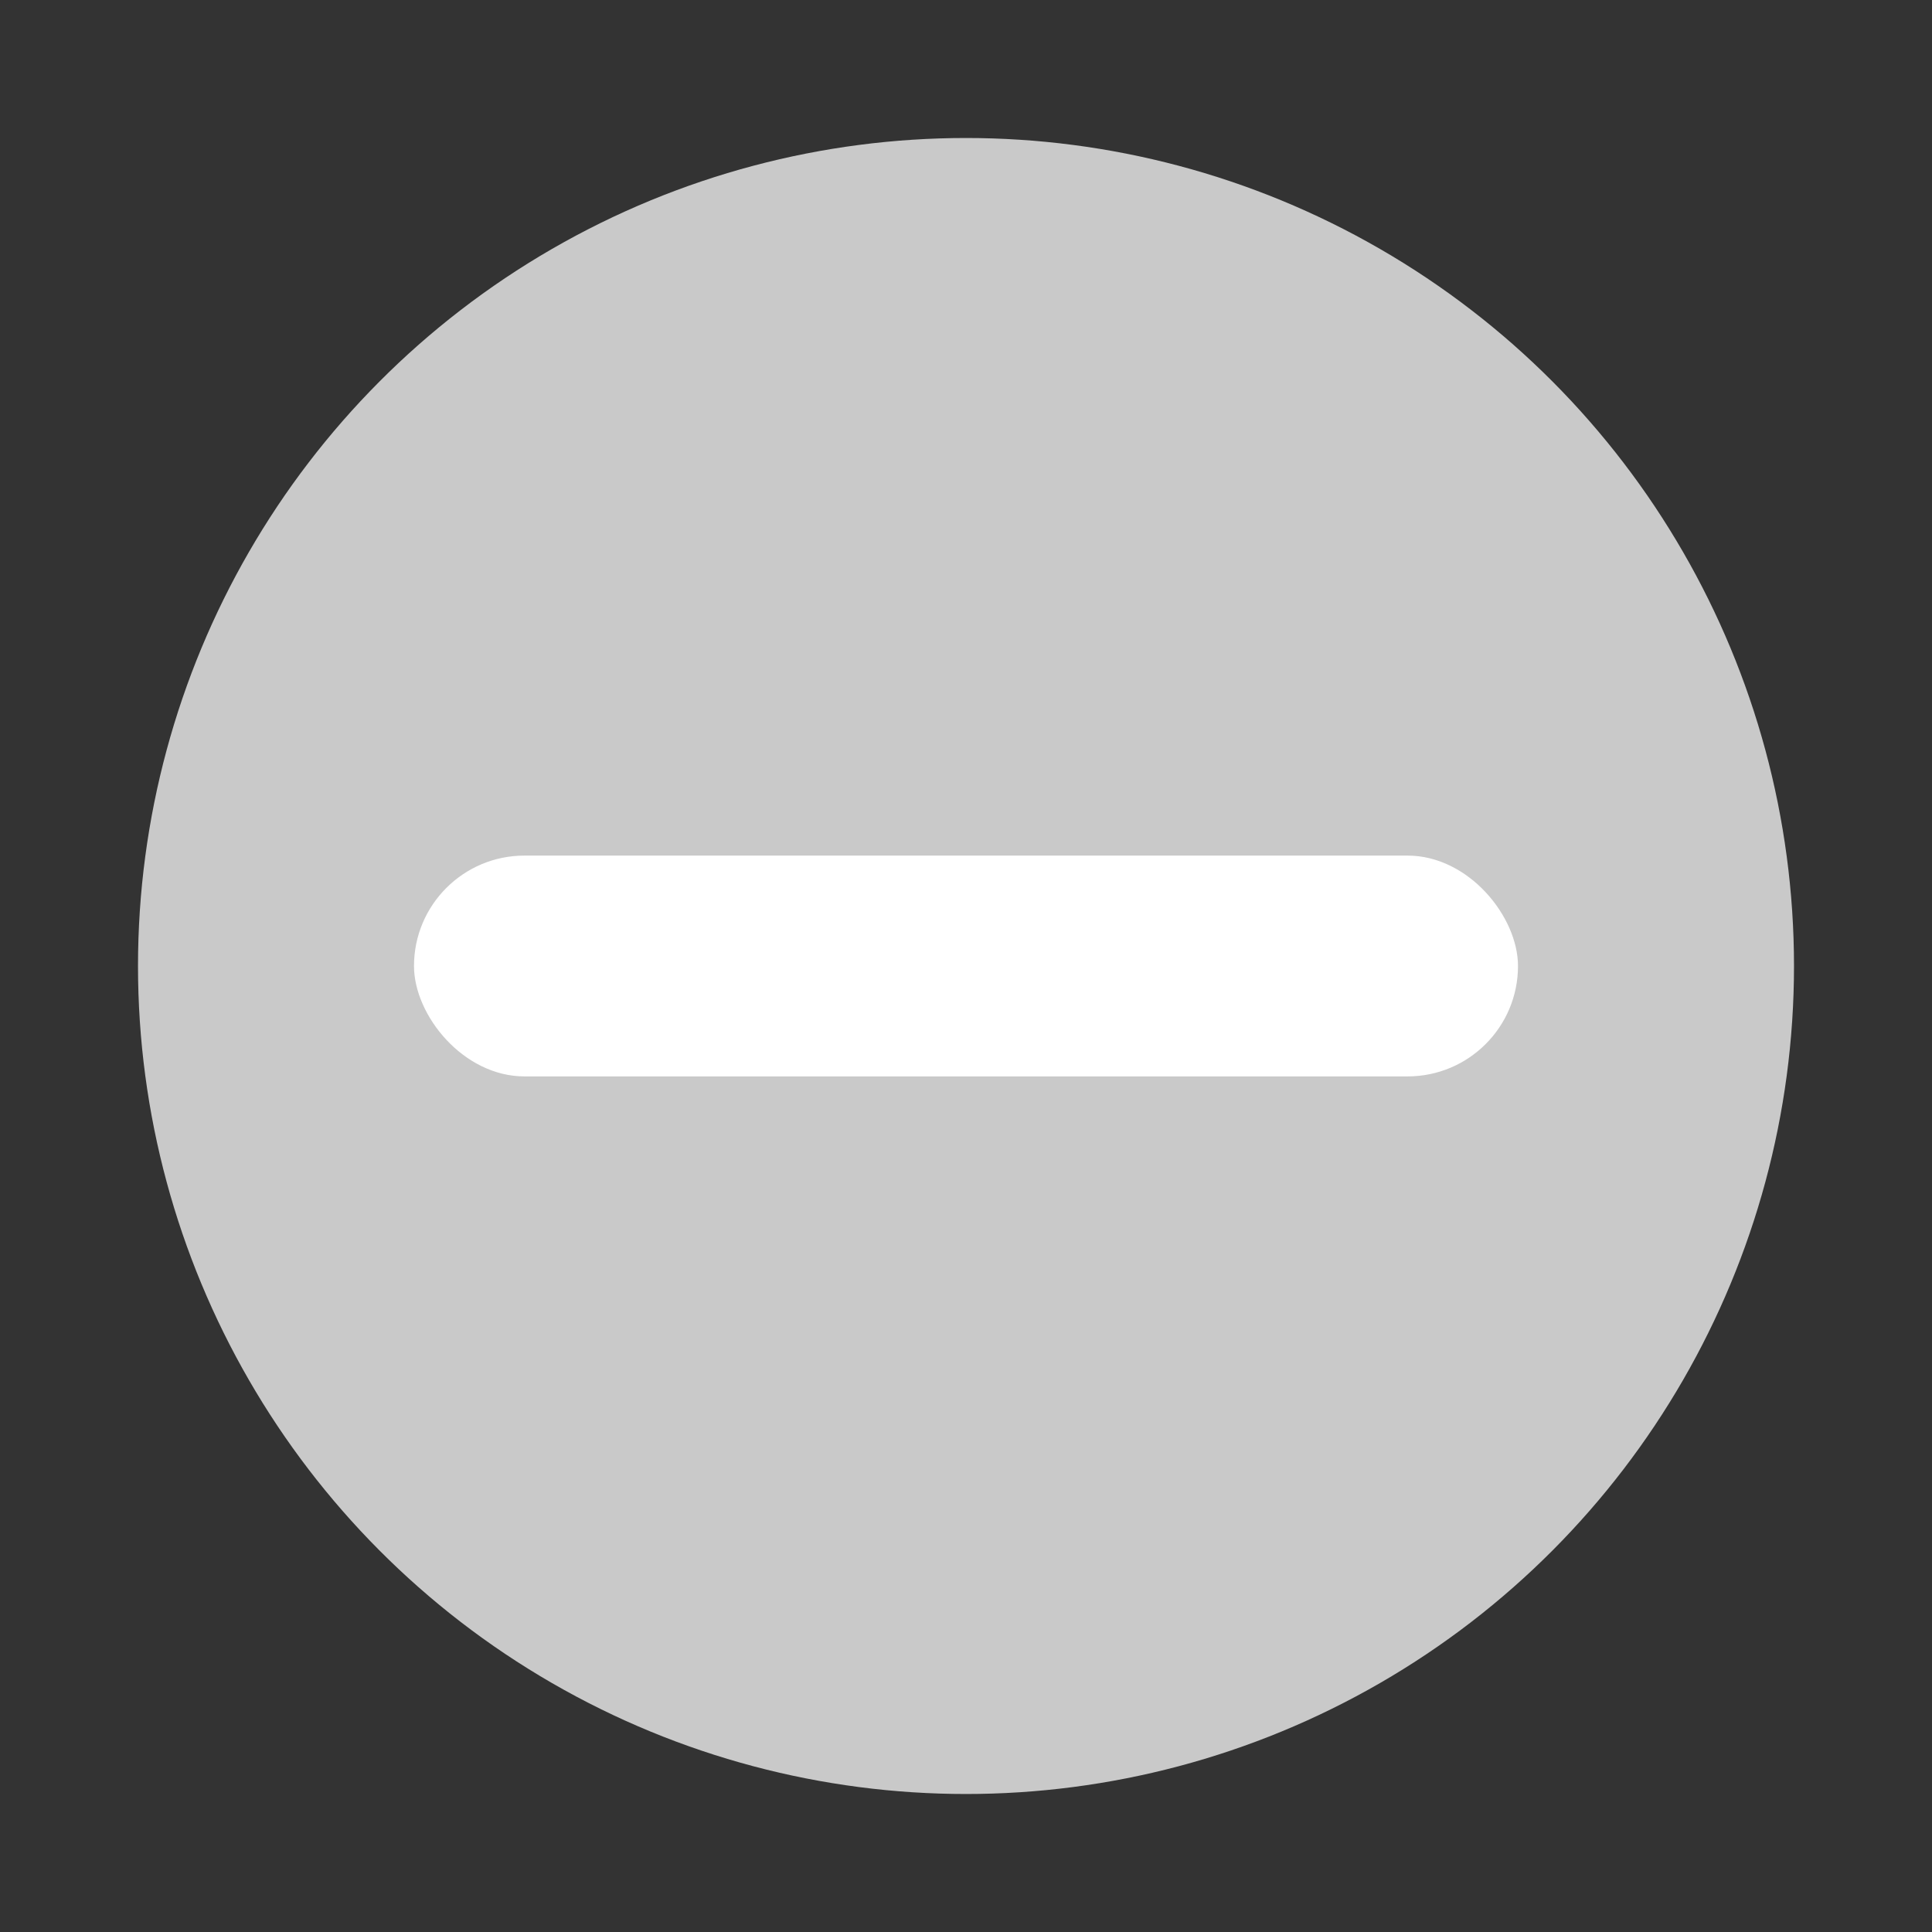 <svg width="14" height="14" viewBox="0 0 14 14" fill="none" xmlns="http://www.w3.org/2000/svg">
<rect x="0" y="0" width="14" height="14" fill="#333333" stroke="none"/>
<circle cx="7" cy="7" r="6" fill="#C9C9C9"/>
<rect x="3" y="6.2" width="8" height="1.6" rx="0.8" fill="white"/>
</svg>
